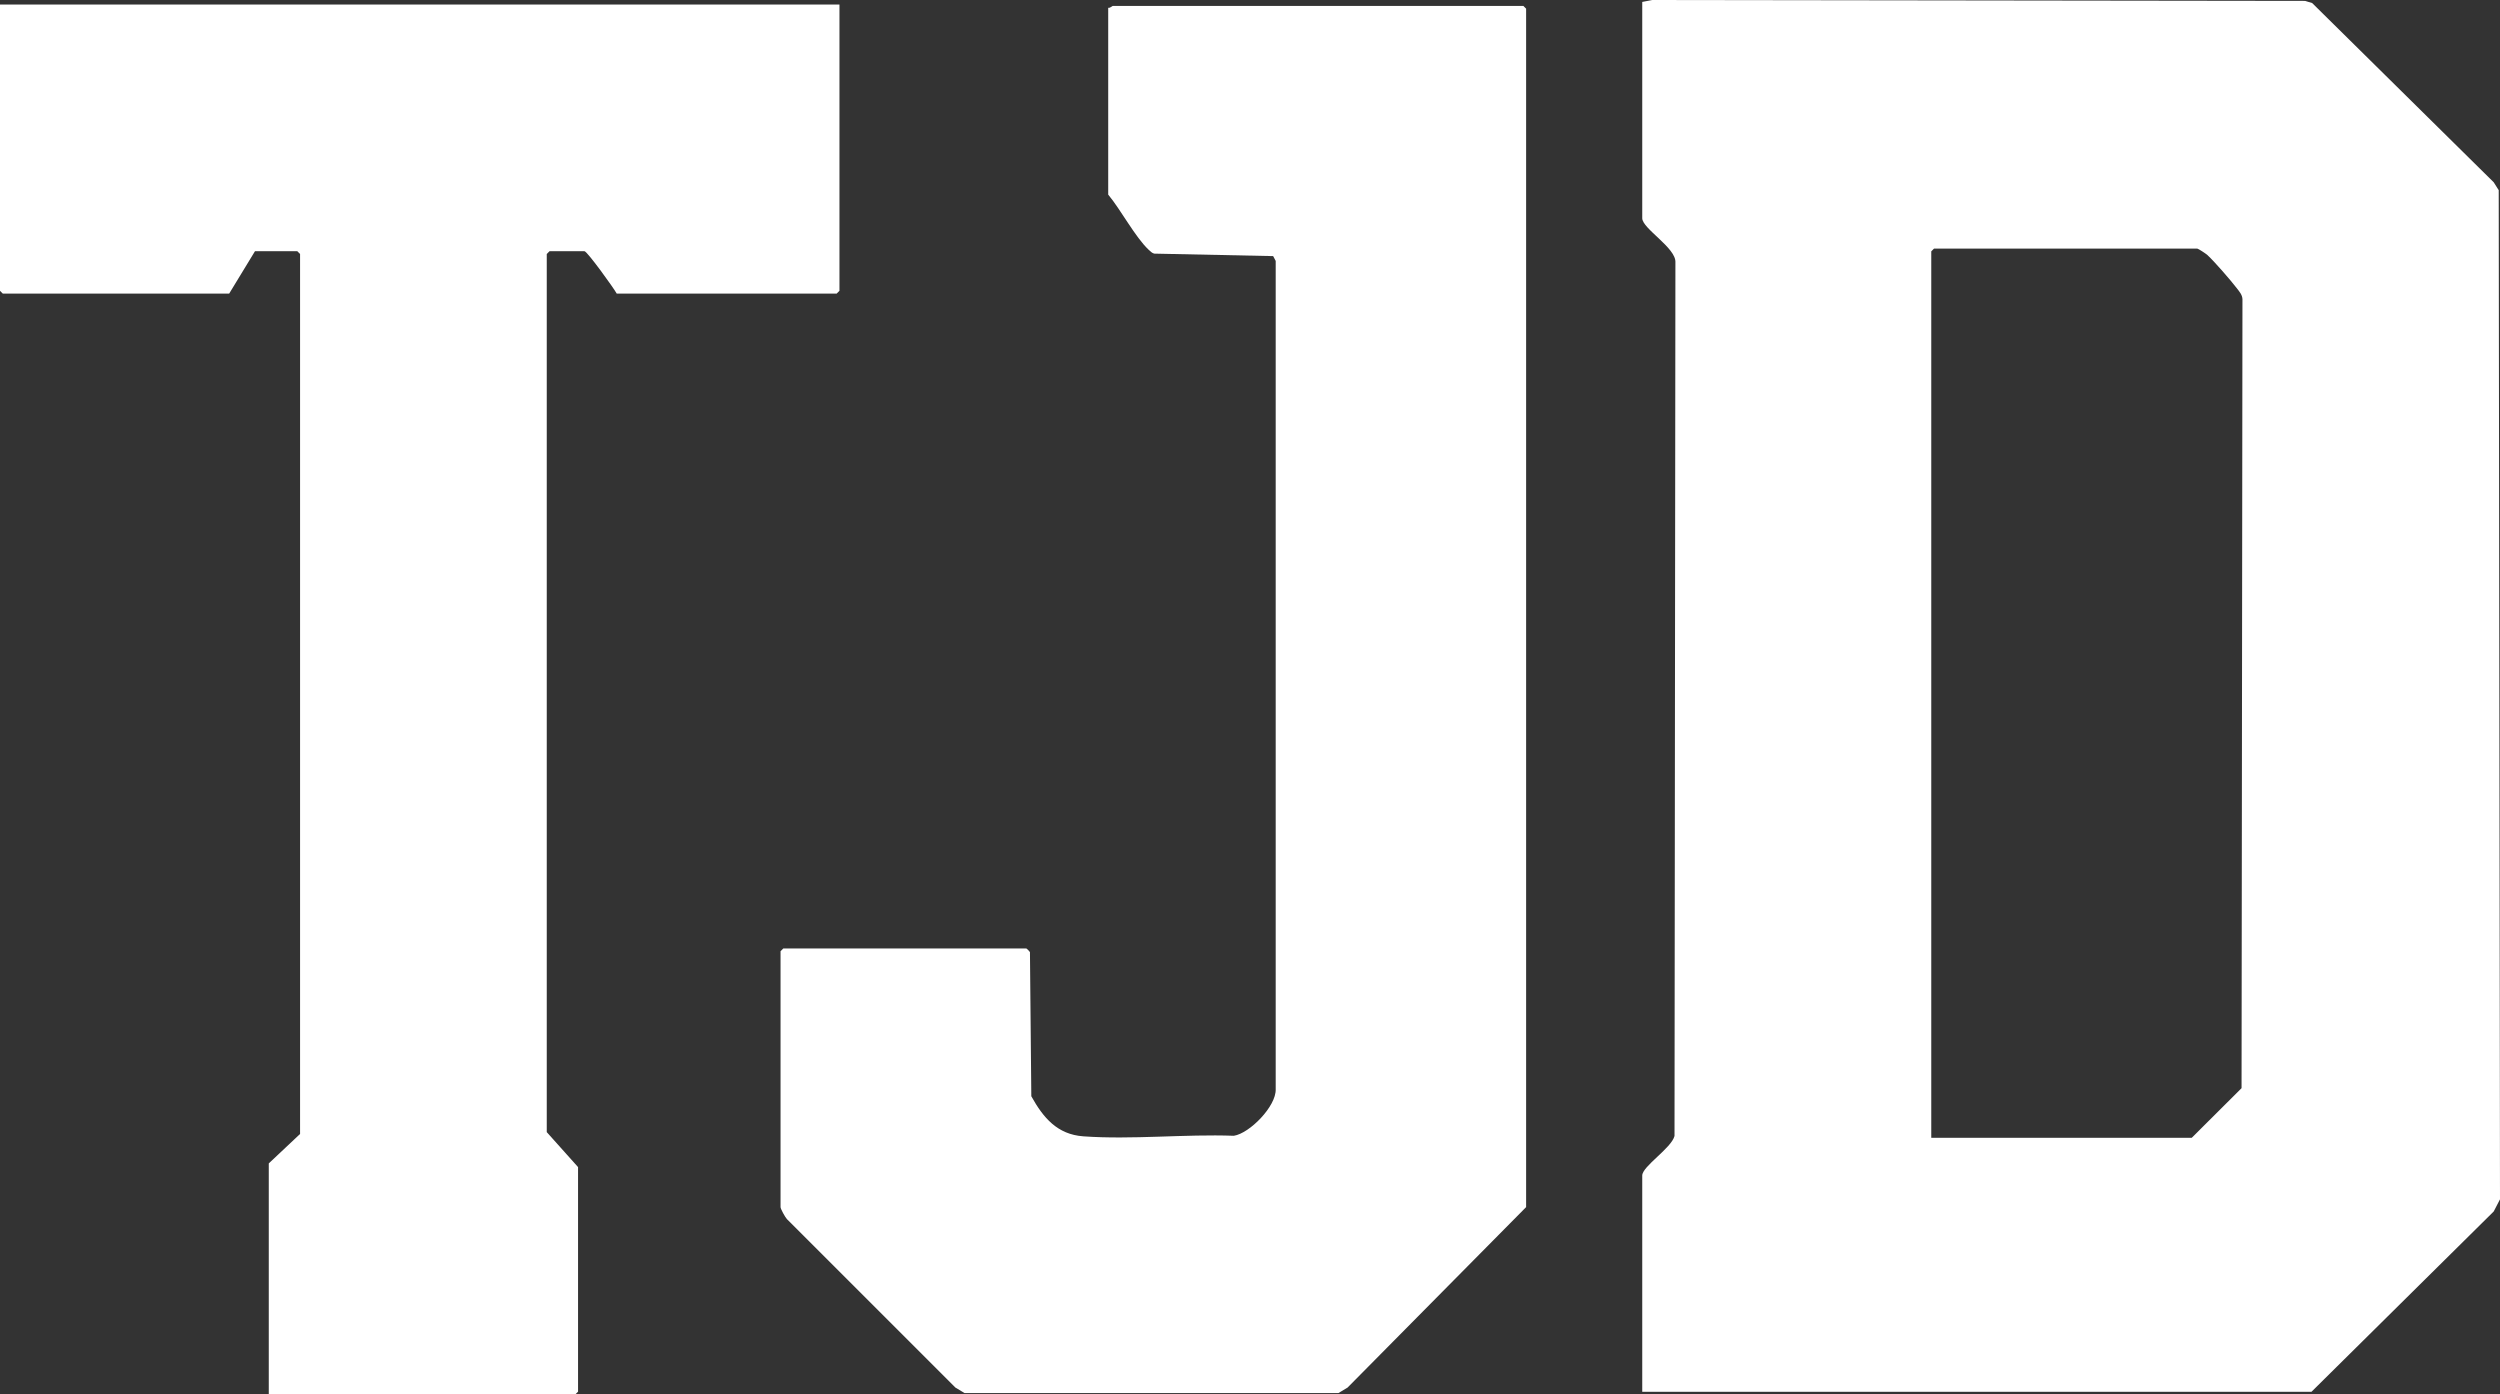 <?xml version="1.0" encoding="UTF-8"?>
<svg id="Layer_1" xmlns="http://www.w3.org/2000/svg" version="1.1" viewBox="0 0 1358.02 757.47">
  <rect x="0" y="0" width="1358.02" height="757.47" fill="#333333" stroke="none"/>
  <!-- Generator: Adobe Illustrator 29.8.2, SVG Export Plug-In . SVG Version: 2.1.1 Build 3)  -->
  <defs>
    <style>
      .st0 {
        fill: #fff;
      }
    </style>
  </defs>
  <path class="st0" d="M892.08,756.05v-117.5c0-4.99,15.79-14.79,17.53-21.47l.49-474.55c.46-7.85-18.02-18.37-18.02-23.98V1.05l5.45-1.05,354.61.49,3.84,1.16,98.63,97.37,2.71,4.29.7,548.17-3.41,6.59-99.02,97.98h-363.51ZM1049.08,618.05h141.5l27.05-26.95.49-428.6c-.11-2.42-1.71-4.15-3.07-5.93-3.47-4.5-11.94-14.29-15.97-18.03-.79-.74-5.01-3.5-5.5-3.5h-143l-1.5,1.5v481.5h0Z"/>
  <path class="st0" d="M456,2.47v155.5l-1.5,1.5h-119.5c-1.59-2.96-16.05-23-17.5-23h-19l-1.5,1.5v477l17,19v122l-1.5,1.5h-166.5v-125.5l17-16V137.97l-1.5-1.5h-23l-14,23H1.5l-1.5-1.5V2.47h456Z"/>
  <path class="st0" d="M602,4.21c.98.32,2.17-1,2.5-1h223l1.5,1.5v651l-96.98,98.02-4.99,3.01h-203.06l-4.99-3.01-91.51-91.49c-.99-1.07-3.47-5.56-3.47-6.53v-139l1.5-1.5h132c.17,0,1.76,1.54,1.98,2.02l.74,78.26c6.47,11.68,14.13,20.75,28.23,21.77,26.35,1.9,55.18-1.28,81.78-.3,8.56-1.31,23.04-16,22.74-25.26V141.74l-1.38-2.62-64.65-1.35c-1.23-.37-2.04-1.22-2.94-2.06-7.29-6.81-15.26-21.91-22.01-29.99V4.21h0Z"/>
</svg>
